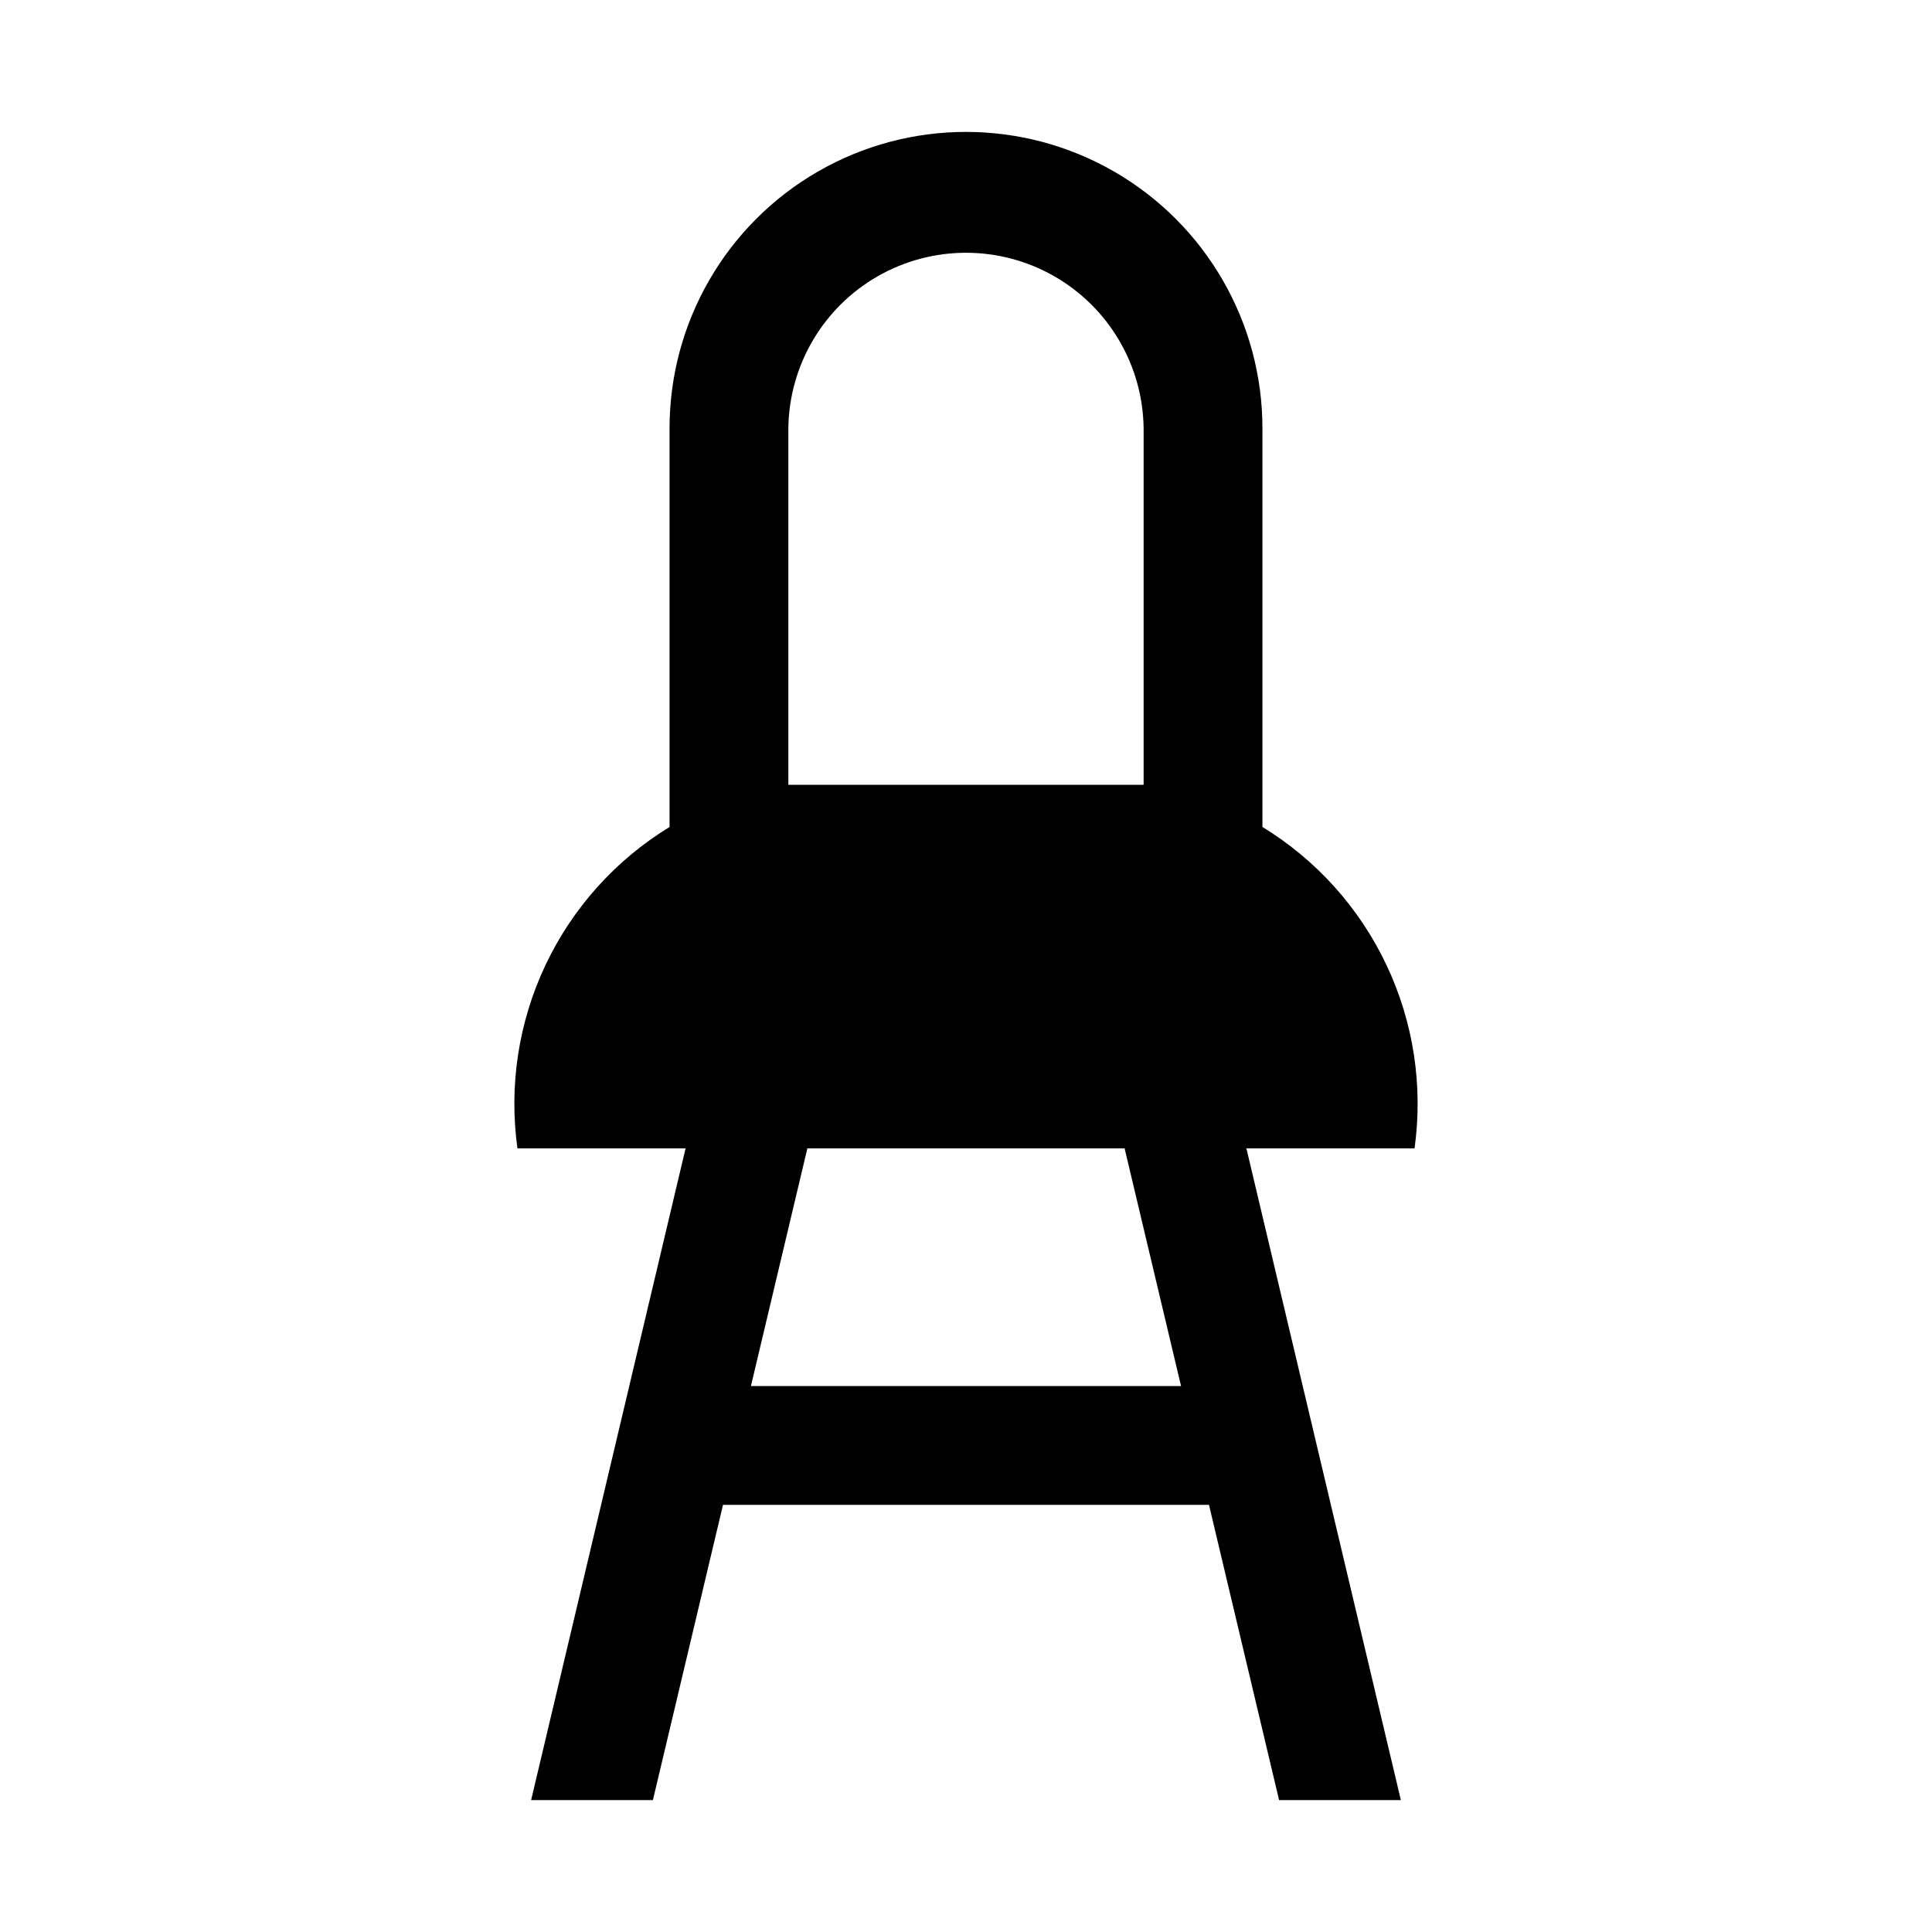 <?xml version="1.0" encoding="UTF-8"?>
<!-- Uploaded to: SVG Repo, www.svgrepo.com, Generator: SVG Repo Mixer Tools -->
<svg fill="#000000" width="800px" height="800px" version="1.1" viewBox="144 144 512 512" xmlns="http://www.w3.org/2000/svg">
 <path d="m478.56 363.16v-105.64c0-28.07-14.977-54.004-39.281-68.039-24.309-14.031-54.258-14.031-78.562 0-24.309 14.035-39.281 39.969-39.281 68.039v105.64c-14.285 8.73-25.707 21.441-32.867 36.574-7.16 15.129-9.746 32.023-7.438 48.602h44.555l-40.934 172.71h32.273l18.578-78.246 128.79-0.004 18.578 78.246h32.273l-40.934-172.71h44.559c2.305-16.578-0.281-33.473-7.441-48.602-7.16-15.133-18.582-27.844-32.863-36.574zm-125.64-105.64c0.195-16.688 9.211-32.027 23.695-40.316 14.484-8.289 32.277-8.289 46.762 0 14.488 8.289 23.5 23.629 23.695 40.316v94.465h-94.152zm-9.918 253.79 14.957-62.977h84.074l14.957 62.977z"/>
</svg>